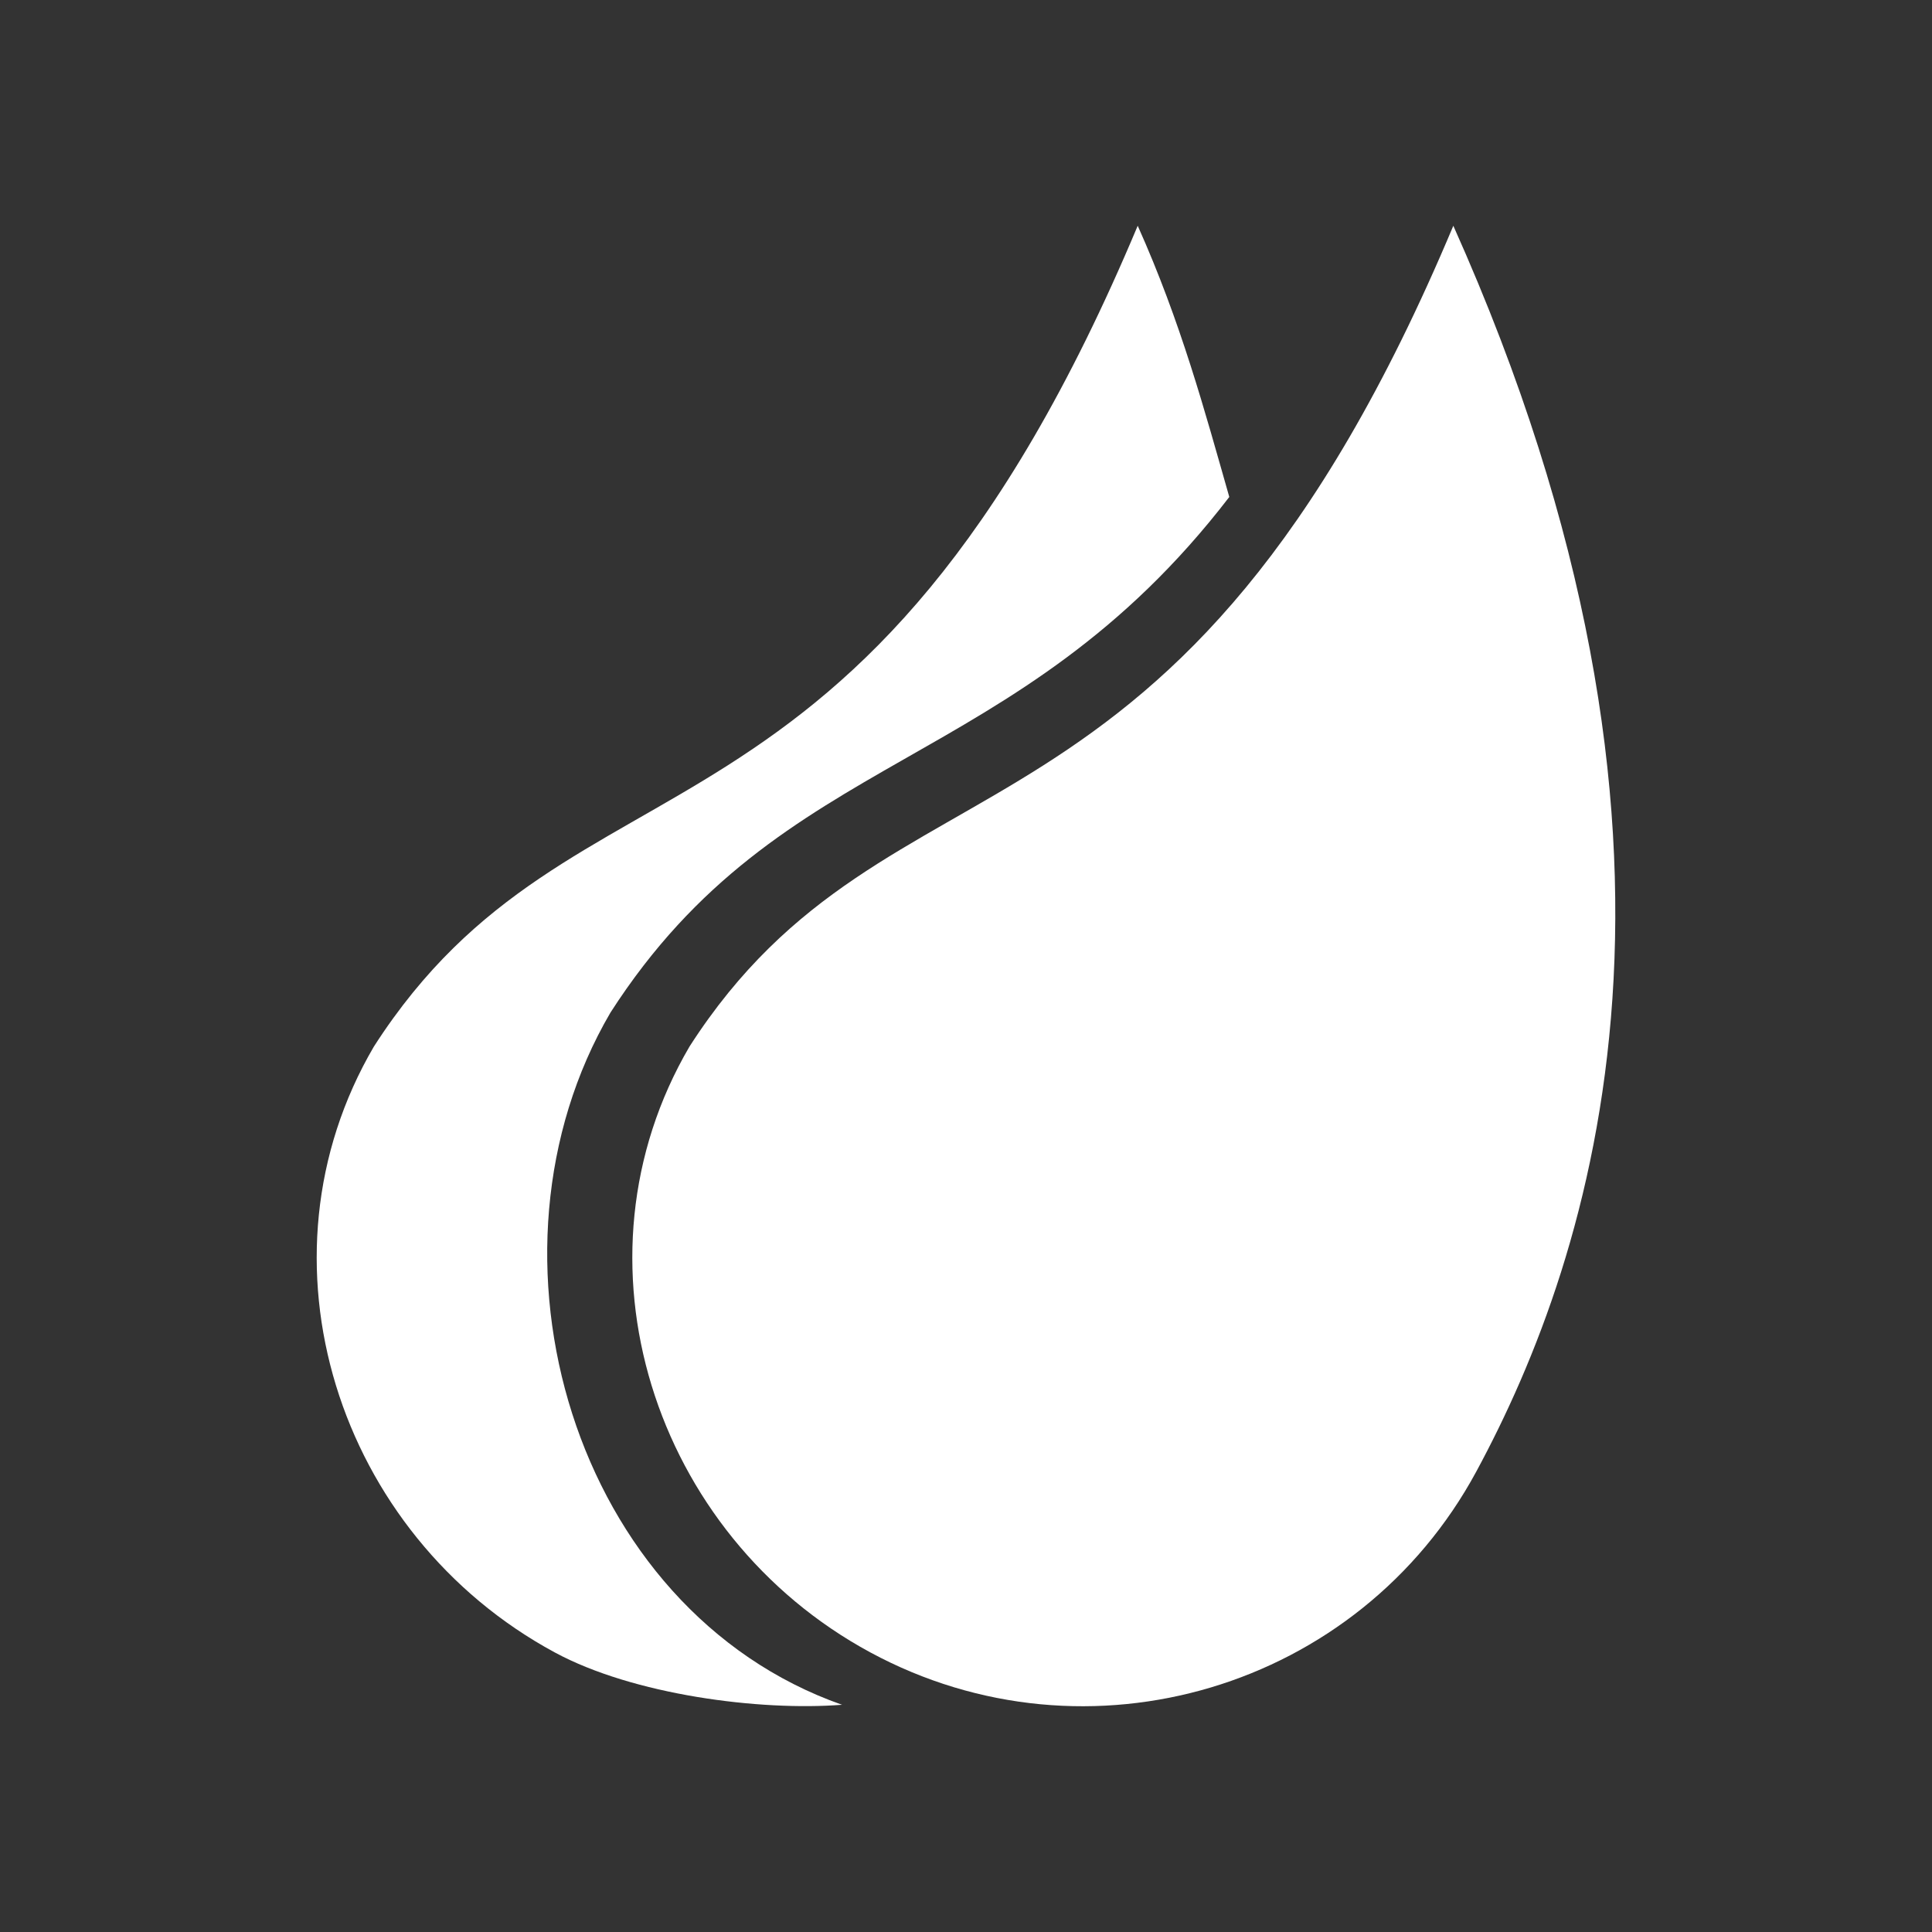 <svg xmlns="http://www.w3.org/2000/svg" viewBox="16 0 100 100"><rect x="16" y="0" width="100" height="100" fill="#333333" stroke="none"/><g fill="#fff"><path d="M74.888 11.685C60.58 45.771 45.808 37.903 35.354 54.167c-6.472 11.045-1.884 25.287 9.36 31.362 4.06 2.194 10.587 3.042 14.87 2.71C45.638 83.332 40.278 64.9 47.598 52.41c8.879-13.813 20.93-12.24 32.03-26.687-1.277-4.474-2.504-9.045-4.74-14.037z"/><path d="M51.69 54.167c-6.472 11.046-1.884 25.286 9.36 31.362 11.246 6.075 25.287 1.884 31.362-9.36 6.076-11.246 13.11-32.552-1.188-64.483-14.307 34.086-29.08 26.217-39.534 42.481z"/></g></svg>